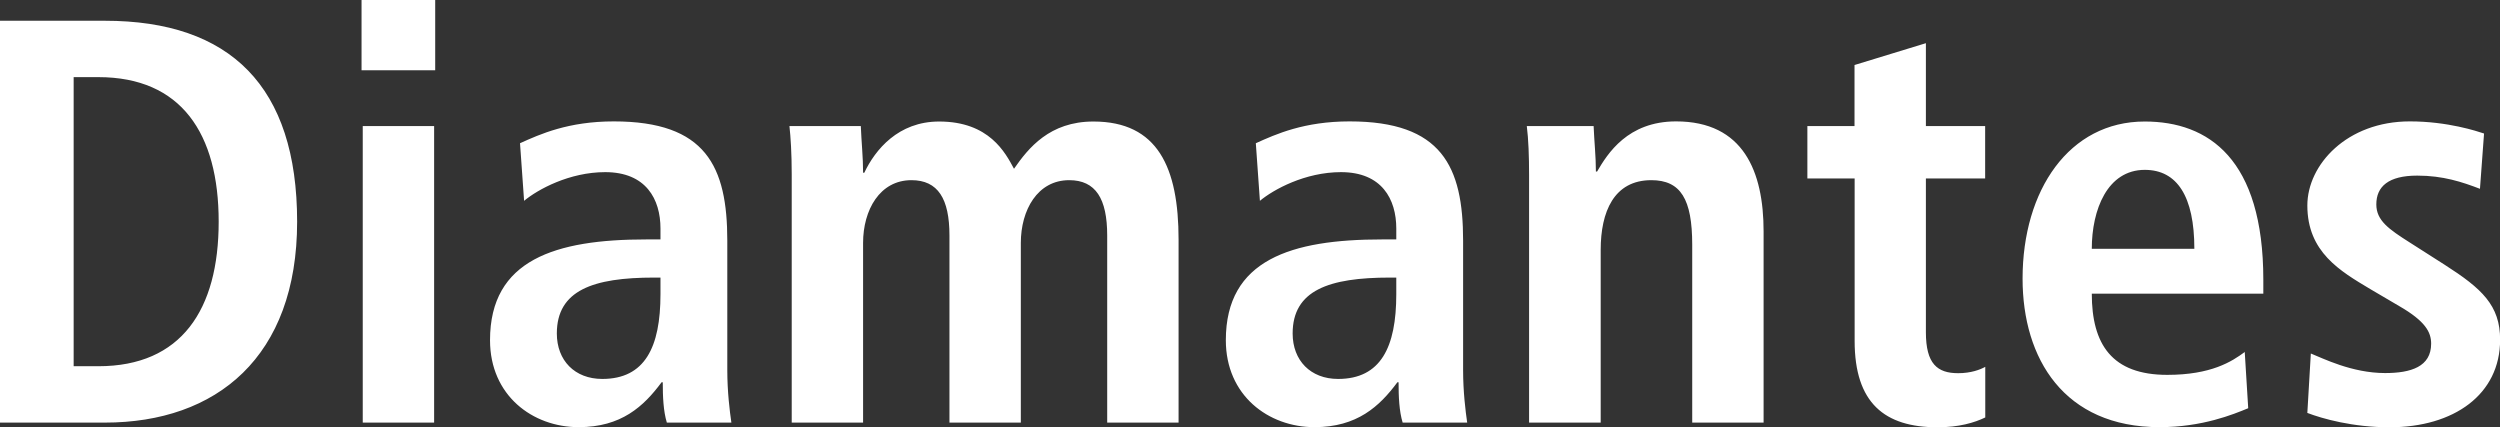 <?xml version="1.0" encoding="UTF-8"?>
<svg id="Layer_2" data-name="Layer 2" xmlns="http://www.w3.org/2000/svg" width="208.41" height="35.62" viewBox="0 0 208.41 35.62">
  <rect x="0" y="0" width="208.41" height="35.62" fill="#333333" stroke="none"/>
  <defs>
    <style>
      .cls-1 {
        fill: #fff;
        stroke-width: 0px;
      }
    </style>
  </defs>
  <g id="Layer_1-2" data-name="Layer 1">
    <path class="cls-1" d="M192.34,34.42c1.25.48,3.79,1.2,6.86,1.2,5.38,0,9.22-2.74,9.22-7.3,0-2.88-1.54-4.27-4.61-6.24l-2.93-1.87c-1.73-1.1-2.78-1.82-2.78-3.17,0-1.49,1.01-2.4,3.41-2.4,2.16,0,3.74.53,5.23,1.1l.34-4.61c-.58-.19-3.02-1.01-6.19-1.01-5.23,0-8.54,3.6-8.54,7.01,0,3.89,2.74,5.47,5.23,6.96l2.45,1.44c2.16,1.25,2.64,2.16,2.64,3.12,0,1.92-1.68,2.45-3.84,2.45-2.78,0-5.23-1.25-6.19-1.63l-.29,4.94ZM174.38,20.74c0-3.26,1.3-6.58,4.42-6.58,2.69,0,4.13,2.21,4.13,6.58h-8.54ZM187.15,29.33c-1.1.82-2.83,1.92-6.48,1.92-4.61,0-6.29-2.54-6.29-6.77h14.3v-1.15c0-10.08-4.56-13.2-9.89-13.2-6.29,0-10.18,5.71-10.18,13.1,0,6.67,3.46,12.38,11.42,12.38,3.55,0,6.14-1.06,7.39-1.58l-.29-4.7ZM154.61,10.51h-3.94v4.37h3.94v13.54c0,5.18,2.5,7.2,6.91,7.2,1.78,0,3.07-.38,3.98-.82v-4.22c-.43.24-1.2.53-2.26.53-1.73,0-2.69-.77-2.69-3.41v-12.82h4.94v-4.37h-4.94V3.6l-5.95,1.82v5.09ZM127.49,35.23h5.95v-14.4c0-3.17,1.1-5.81,4.22-5.81,2.45,0,3.41,1.58,3.41,5.38v14.83h5.95v-15.94c0-4.99-1.68-9.17-7.3-9.17-4.03,0-5.71,2.69-6.58,4.18h-.1c0-1.25-.14-2.54-.19-3.79h-5.57c.14,1.1.19,2.54.19,4.08v20.64ZM116.4,24.53c0,4.42-1.3,7.06-4.85,7.06-2.3,0-3.79-1.54-3.79-3.79,0-3.6,3.02-4.66,8.11-4.66h.53v1.39ZM105.02,16.75c1.15-.96,3.79-2.4,6.77-2.4,3.41,0,4.61,2.26,4.61,4.7v.91h-1.2c-7.54,0-13.01,1.68-13.01,8.4,0,4.61,3.55,7.25,7.39,7.25,3.55,0,5.42-1.73,6.91-3.74h.1c0,1.2.05,2.4.34,3.36h5.38c-.14-.96-.34-2.59-.34-4.37v-10.8c0-6.19-1.78-9.94-9.46-9.94-3.79,0-6.14,1.06-7.82,1.82l.34,4.8ZM66,35.23h5.95v-14.98c0-2.74,1.39-5.23,4.03-5.23,2.21,0,3.17,1.54,3.17,4.61v15.6h5.95v-14.98c0-2.74,1.39-5.23,4.03-5.23,2.21,0,3.17,1.54,3.17,4.61v15.6h5.95v-15.26c0-6-1.73-9.84-7.1-9.84-3.65,0-5.42,2.21-6.62,3.94-.72-1.34-2.06-3.94-6.24-3.94-3.41,0-5.33,2.35-6.24,4.27h-.1c0-1.3-.14-2.59-.19-3.89h-5.95c.1.91.19,2.26.19,4.03v20.69ZM55.06,24.53c0,4.42-1.3,7.06-4.85,7.06-2.3,0-3.79-1.54-3.79-3.79,0-3.6,3.02-4.66,8.11-4.66h.53v1.39ZM43.68,16.75c1.15-.96,3.79-2.4,6.77-2.4,3.41,0,4.61,2.26,4.61,4.7v.91h-1.2c-7.54,0-13.01,1.68-13.01,8.4,0,4.61,3.55,7.25,7.39,7.25,3.55,0,5.42-1.73,6.91-3.74h.1c0,1.2.05,2.4.34,3.36h5.38c-.14-.96-.34-2.59-.34-4.37v-10.8c0-6.19-1.78-9.94-9.46-9.94-3.79,0-6.14,1.06-7.82,1.82l.34,4.8ZM30.14,5.86h6.14V0h-6.14v5.86ZM30.24,35.23h5.95V10.51h-5.95v24.72ZM6.14,6.43h2.06c6.91,0,10.03,4.7,10.03,12.05s-3.12,12.05-10.03,12.05h-2.06V6.43ZM0,35.23h8.74c9.31,0,16.03-5.47,16.03-16.75S19.2,1.73,8.74,1.73H0v33.5Z"/>
  </g>
</svg>